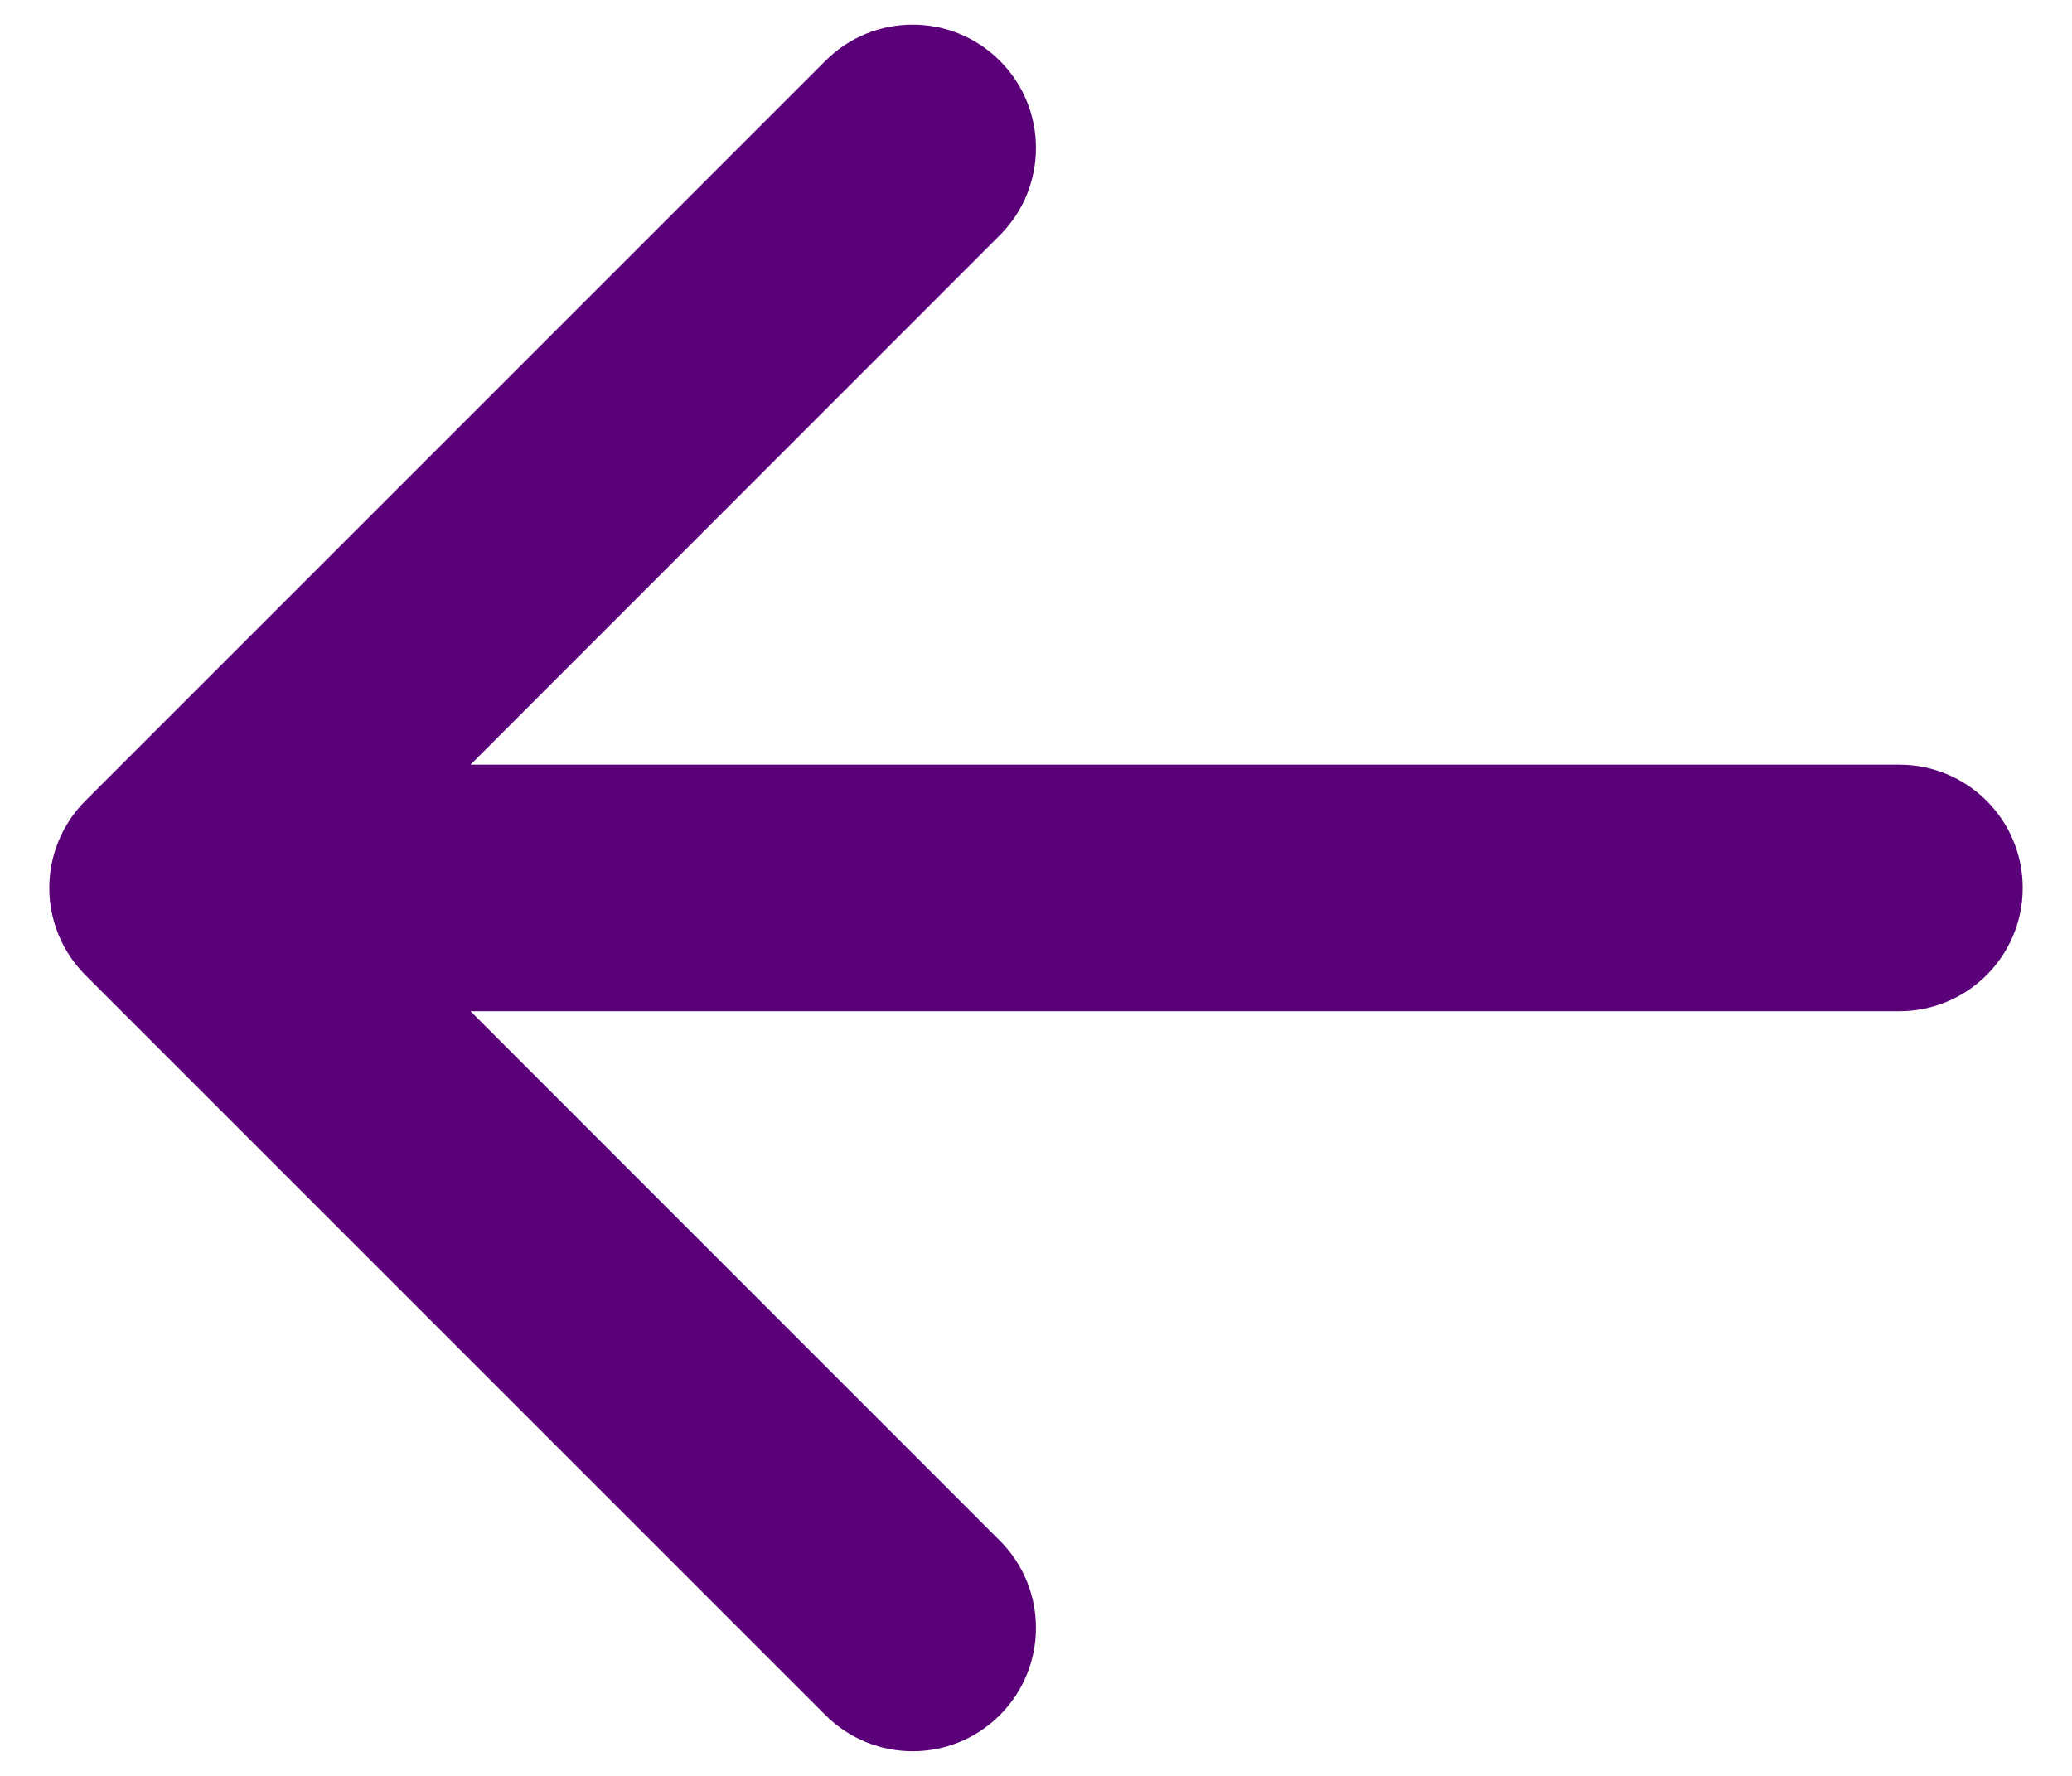 <svg width="14" height="12" viewBox="0 0 14 12" fill="none" xmlns="http://www.w3.org/2000/svg">
<path d="M6.756 0.411C7.081 0.736 7.081 1.264 6.756 1.589L3.179 5.167H12.833C13.294 5.167 13.667 5.54 13.667 6C13.667 6.46 13.294 6.833 12.833 6.833H3.179L6.756 10.411C7.081 10.736 7.081 11.264 6.756 11.589C6.431 11.915 5.903 11.915 5.577 11.589L0.577 6.589C0.421 6.433 0.333 6.221 0.333 6C0.333 5.779 0.421 5.567 0.577 5.411L5.577 0.411C5.903 0.085 6.431 0.085 6.756 0.411Z" fill="#5A0078"/>
</svg>
